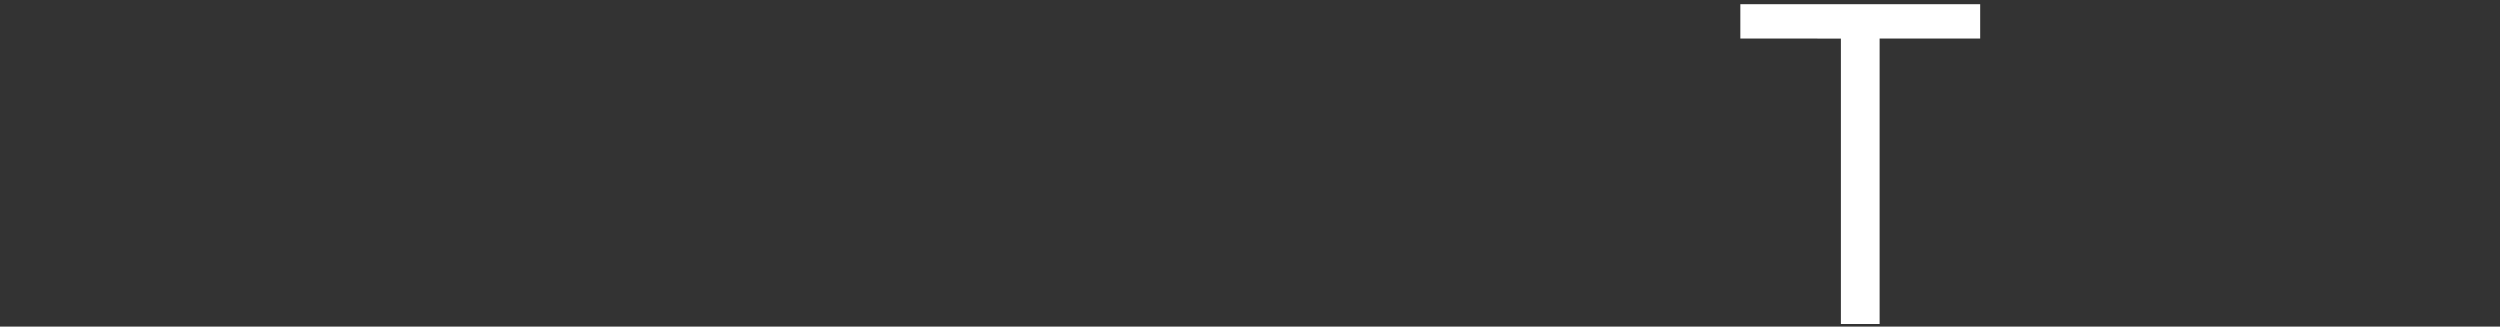 <?xml version="1.0" encoding="UTF-8" standalone="no"?>
<svg
   viewBox="0 0 199 26"
   version="1.1"
   id="svg11"
   width="199"
   height="26"
   sodipodi:docname="kml-konzeptmit-7.svg"
   inkscape:version="1.4.1 (93de688d07, 2025-03-30)"
   xml:space="preserve"
   xmlns:inkscape="http://www.inkscape.org/namespaces/inkscape"
   xmlns:sodipodi="http://sodipodi.sourceforge.net/DTD/sodipodi-0.dtd"
   xmlns="http://www.w3.org/2000/svg"
   xmlns:svg="http://www.w3.org/2000/svg"><rect x="0" y="0" width="199" height="26" fill="#333333" stroke="none"/><sodipodi:namedview
     id="namedview1"
     pagecolor="#ffffff"
     bordercolor="#000000"
     borderopacity="0.25"
     inkscape:showpageshadow="2"
     inkscape:pageopacity="0.0"
     inkscape:pagecheckerboard="0"
     inkscape:deskcolor="#d1d1d1"
     inkscape:zoom="5.3789109"
     inkscape:cx="116.75226"
     inkscape:cy="-26.678263"
     inkscape:window-width="1920"
     inkscape:window-height="1008"
     inkscape:window-x="0"
     inkscape:window-y="0"
     inkscape:window-maximized="1"
     inkscape:current-layer="text18" /><defs
     id="defs1"><style
       id="style1">.cls-1{fill:none;}.cls-2{fill:#fff;}</style><style
       id="style1-5">.cls-1{fill:none;}.cls-2{fill:#fff;}</style><style
       id="style1-2">.cls-1{fill:#fff;}.cls-2{fill:none;}</style><style
       id="style1-27">.cls-1{fill:#fff;}.cls-2{fill:none;}</style><style
       id="style1-7">.cls-1{fill:#fff;}.cls-2{fill:none;}</style></defs><g
     id="layer1"
     style="display:inline;fill:#000000"
     transform="translate(-0.093,-0.333)"><g
       id="text18"
       style="font-size:35px;white-space:pre;display:inline;fill:#000000"
       transform="translate(-7.951,17.651)"
       aria-label="KONZEPT MIT"><path
         style="font-family:'Inter V';-inkscape-font-specification:'Inter V Light';display:inline;fill:#ffffff"
         d="m 146.575,-14.249 v -2.734 h 19.091 v 2.734 H 157.661 V 8.472 h -3.082 v -22.72 z"
         id="path12" /></g></g></svg>
